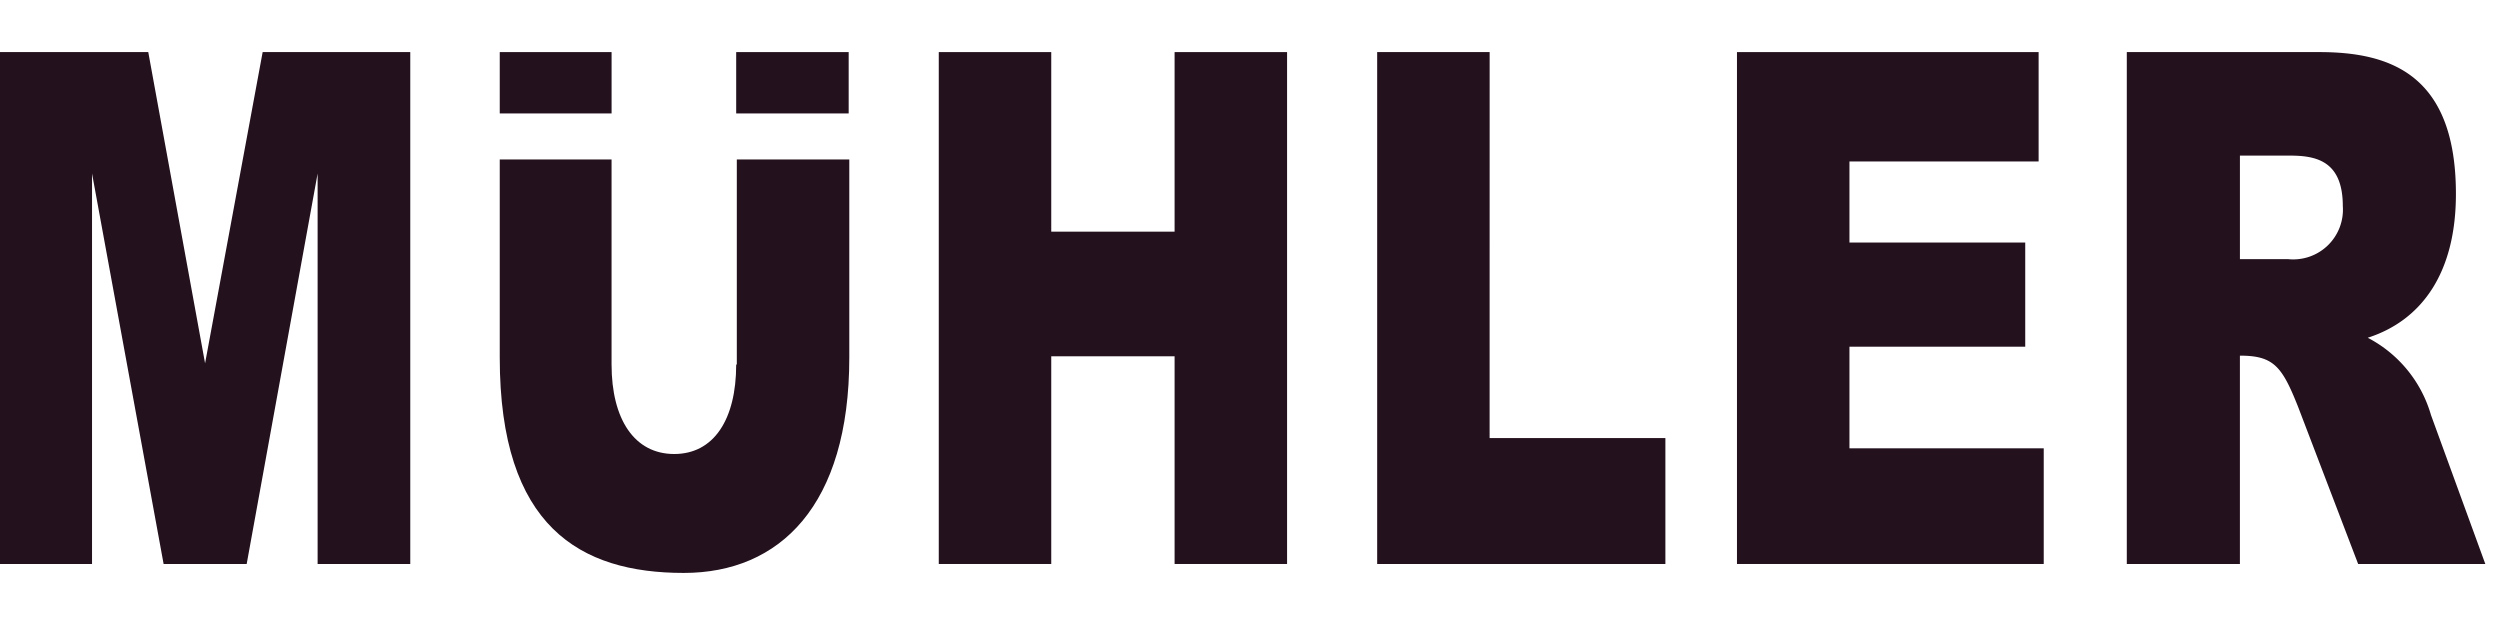 <?xml version="1.0" encoding="utf-8"?>
<svg xmlns="http://www.w3.org/2000/svg" height="32" viewBox="0 0 128 32" width="128">
  <defs>
    <clipPath id="clip-path">
      <rect data-name="Rectangle 18" fill="#23111d" height="32" id="Rectangle_18" width="128"/>
    </clipPath>
  </defs>
  <g clip-path="url(#clip-path)" data-name="Mask Group 2" id="Mask_Group_2">
    <g data-name="Group 30" id="Group_30" transform="translate(0 2.667)">
      <path d="M167.806,132c0,2.814-1.145,4.581-3.174,4.581s-3.207-1.767-3.207-4.581V121.5H155.7v10.143c0,8.671,4.123,11.027,9.423,11.027,4.908,0,8.474-3.436,8.474-11.027V121.5h-5.759V132Z" data-name="Path 19" fill="#23111d" id="Path_19" transform="translate(-130.113 -116.003)"/>
      <rect fill="#23111d" height="3.141" id="XMLID_00000179626991353083510550000009882795997498858923_" transform="translate(25.587)" width="5.726"/>
      <rect fill="#23111d" height="3.141" id="XMLID_00000183233310538200344740000016962062915229445251_" transform="translate(37.693)" width="5.759"/>
      <path d="M236.474,113.894h-6.315V104.7H224.4v26.209h5.759V120.275h6.315v10.634h5.759V104.7h-5.759Z" data-name="Path 14" fill="#23111d" id="Path_14" transform="translate(-176.335 -104.7)"/>
      <path d="M88,120.635,85.091,104.7H77.5v26.209h4.712V110.917l3.665,19.992H90.13l3.632-19.992v19.992h4.744V104.7H90.948Z" data-name="Path 15" fill="#23111d" id="Path_15" transform="translate(-77.5 -104.7)"/>
      <path d="M298.759,104.7H293v26.209h14.757v-6.446h-9Z" data-name="Path 16" fill="#23111d" id="Path_16" transform="translate(-222.489 -104.7)"/>
      <path d="M425.875,123.285a6.487,6.487,0,0,0-3.239-3.959c2.749-.883,4.515-3.3,4.515-7.362,0-6.151-3.4-7.264-7-7.264H410.3v26.209h5.791V120.242c1.734,0,2.159.556,2.978,2.618l3.076,8.049h6.511Zm-7.329-7.984h-2.454V110h2.552c1.342,0,2.716.262,2.716,2.585A2.547,2.547,0,0,1,418.545,115.3Z" data-name="Path 17" fill="#23111d" id="Path_17" transform="translate(-301.408 -104.7)"/>
      <path d="M355.059,119.784h9v-5.333h-9V110.3h9.685v-5.6H349.3v26.209h15.706v-5.922h-9.947Z" data-name="Path 18" fill="#23111d" id="Path_18" transform="translate(-260.367 -104.7)"/>
    </g>
  </g>
</svg>